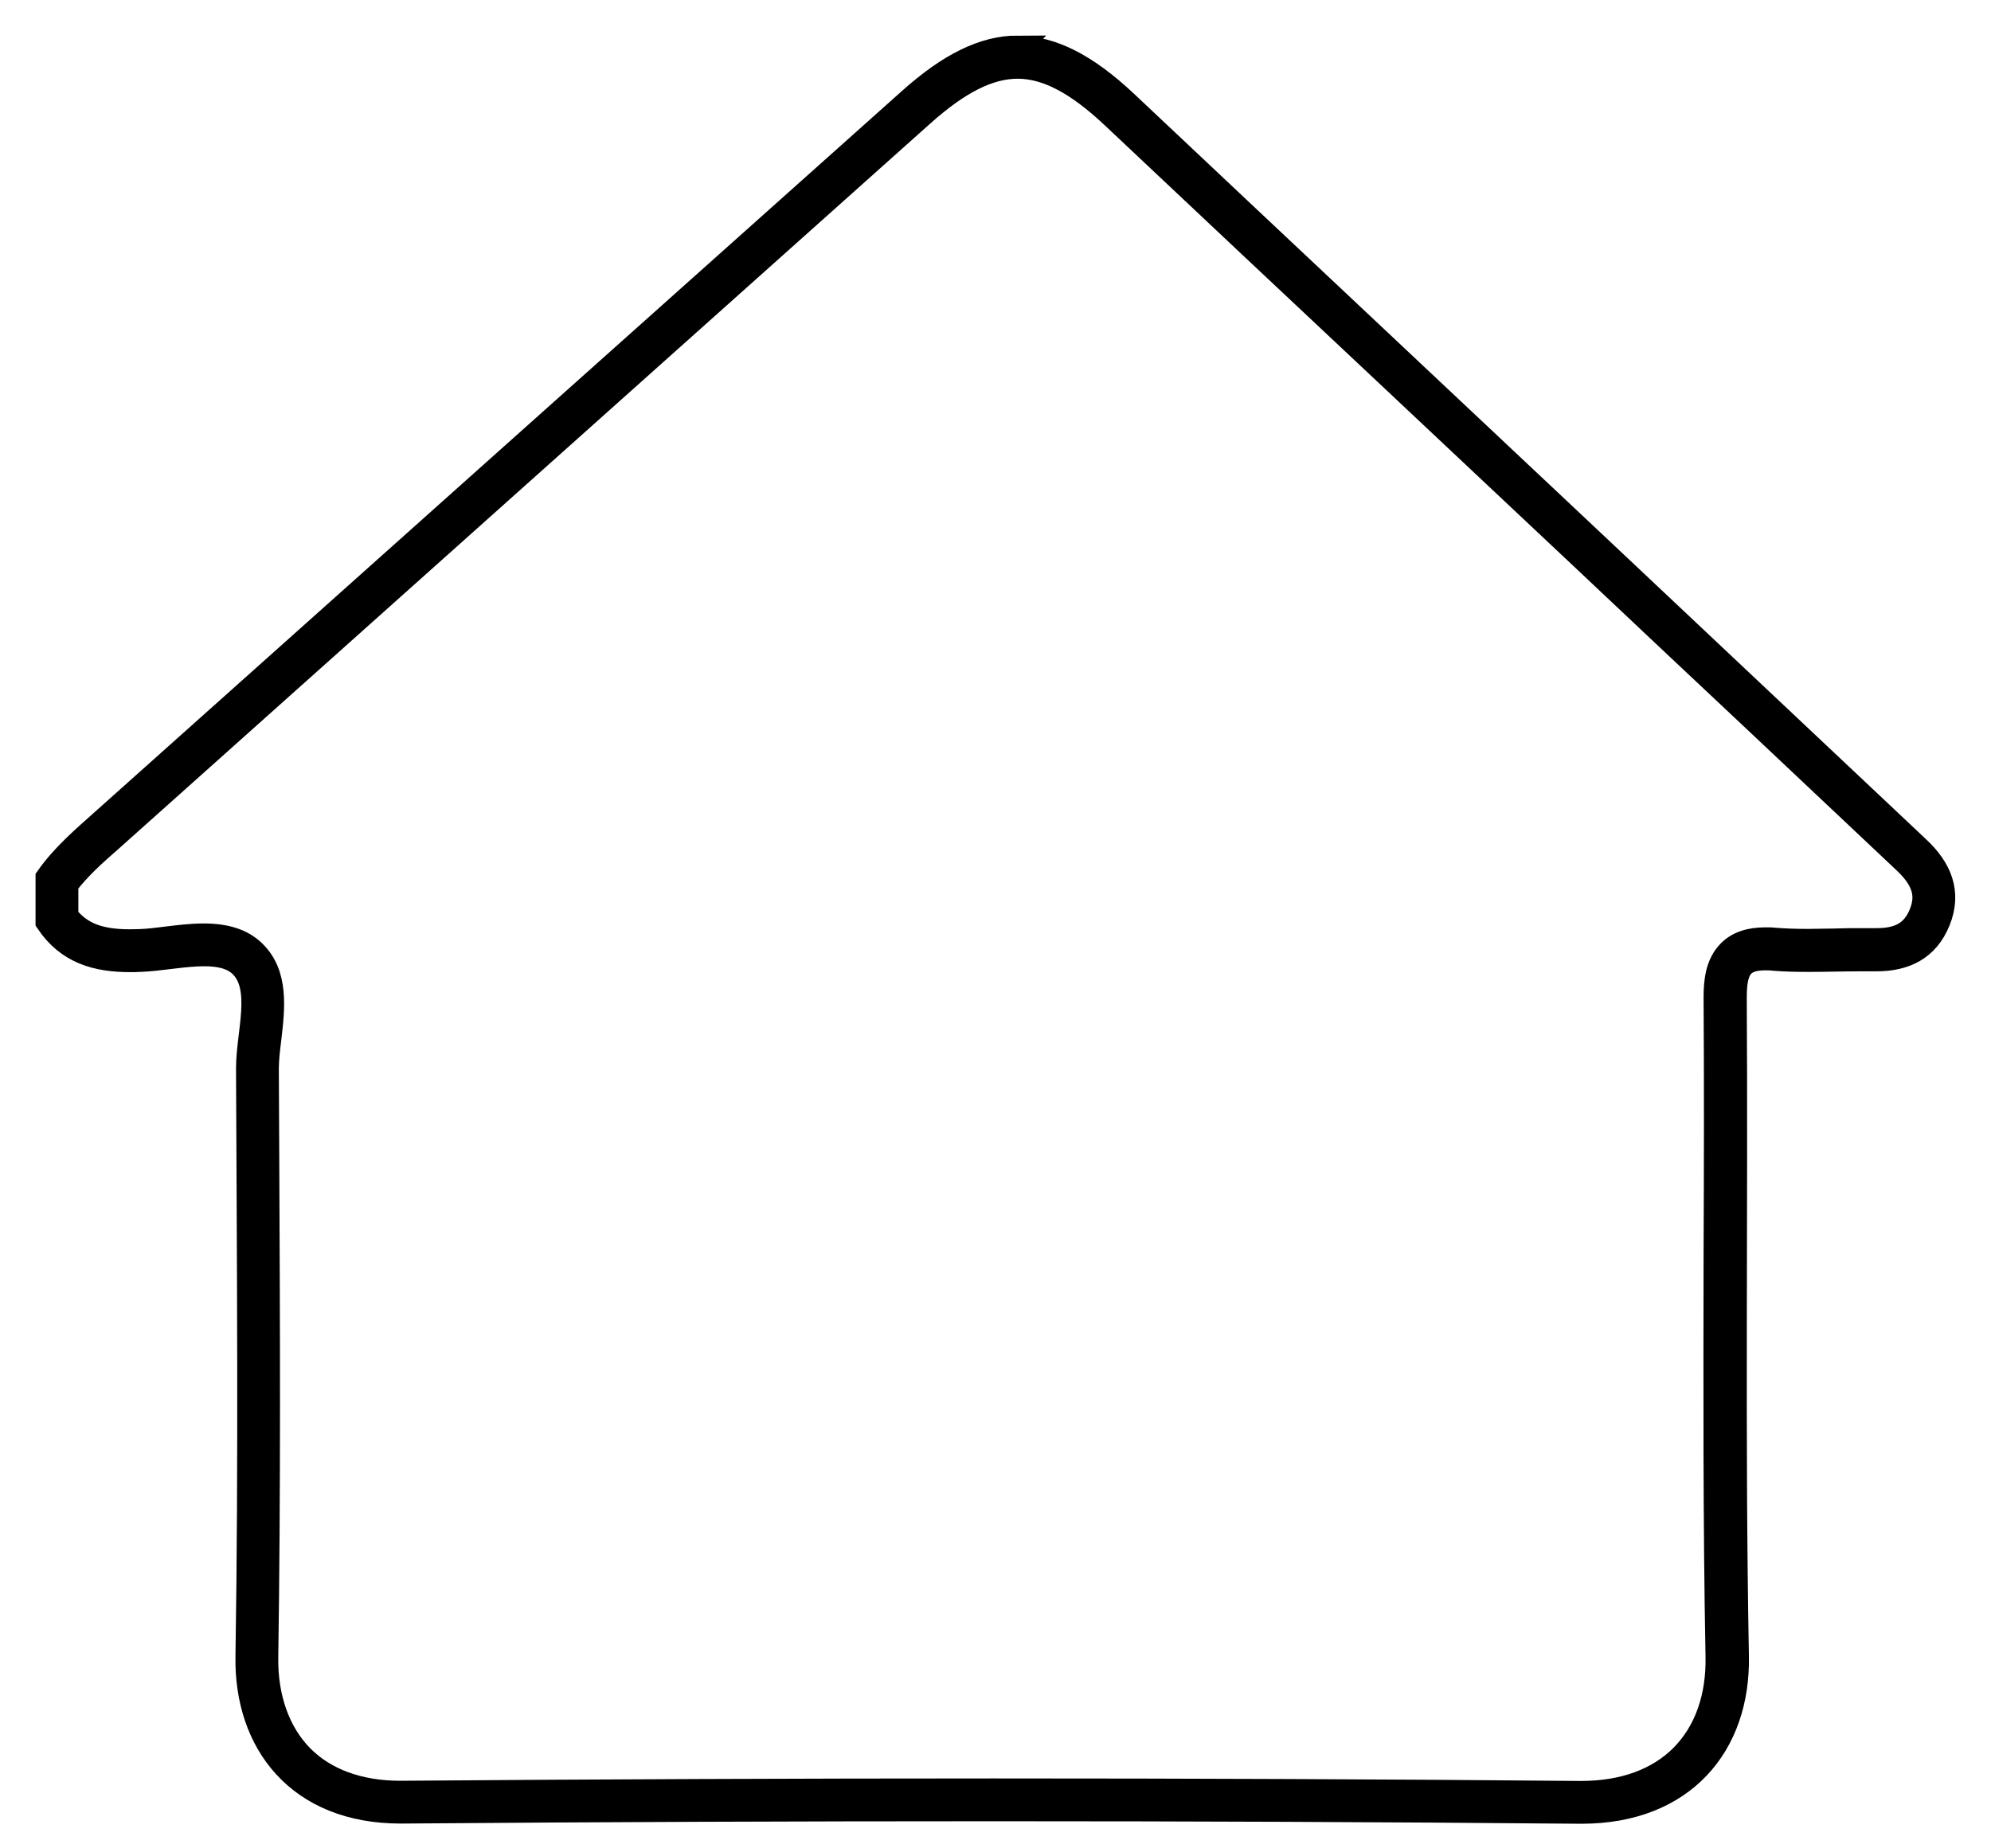 <svg width="42" height="39" viewBox="0 0 42 39" fill="none" xmlns="http://www.w3.org/2000/svg">
<g clip-path="url(#clip0_1_129)">
<path d="M21.467 1.411C22.076 1.411 22.713 1.745 23.47 2.456C25.387 4.262 27.305 6.068 29.226 7.87C30.625 9.187 32.028 10.503 33.426 11.82C34.599 12.926 35.771 14.033 36.948 15.136C38.03 16.156 39.108 17.172 40.19 18.192C40.679 18.653 40.63 18.999 40.519 19.278C40.362 19.665 40.083 19.834 39.585 19.834H39.535C39.441 19.834 39.346 19.834 39.248 19.834C39.062 19.834 38.877 19.834 38.692 19.842C38.511 19.842 38.334 19.85 38.153 19.85C37.877 19.85 37.655 19.842 37.45 19.826C37.376 19.817 37.306 19.817 37.24 19.817C36.903 19.817 36.651 19.904 36.475 20.085C36.22 20.344 36.187 20.718 36.187 21.051C36.199 22.853 36.195 24.684 36.187 26.457C36.183 29.242 36.174 32.122 36.228 34.957C36.244 35.812 35.989 36.536 35.487 37.047C34.985 37.557 34.249 37.828 33.356 37.828H33.315C29.3 37.791 25.141 37.775 20.961 37.775C16.913 37.775 12.712 37.791 8.475 37.824H8.442C7.574 37.824 6.858 37.561 6.365 37.063C5.871 36.561 5.608 35.821 5.62 34.973C5.673 31.464 5.657 27.897 5.641 24.445L5.632 22.549C5.632 22.36 5.657 22.142 5.686 21.911C5.76 21.274 5.846 20.554 5.353 20.081C5.11 19.846 4.764 19.735 4.299 19.735C4.036 19.735 3.765 19.768 3.501 19.801C3.3 19.826 3.11 19.85 2.938 19.854C2.872 19.854 2.806 19.858 2.74 19.858C2.094 19.858 1.699 19.706 1.403 19.332V18.661C1.666 18.316 1.991 18.024 2.341 17.719L2.456 17.616L11.84 9.228L19.463 2.415C20.229 1.732 20.866 1.411 21.467 1.411ZM21.467 1C20.747 1 20.015 1.37 19.192 2.107C13.523 7.171 7.854 12.235 2.189 17.299C1.765 17.678 1.329 18.048 1 18.517V19.455C1.432 20.097 2.041 20.262 2.748 20.262C2.818 20.262 2.892 20.262 2.962 20.257C3.382 20.241 3.876 20.138 4.308 20.138C4.616 20.138 4.888 20.192 5.077 20.369C5.566 20.837 5.229 21.796 5.229 22.541C5.246 26.679 5.283 30.818 5.217 34.957C5.188 36.775 6.295 38.227 8.45 38.227C8.463 38.227 8.475 38.227 8.487 38.227C12.647 38.194 16.81 38.178 20.969 38.178C25.087 38.178 29.205 38.194 33.319 38.231C33.336 38.231 33.348 38.231 33.364 38.231C35.508 38.231 36.68 36.824 36.643 34.944C36.557 30.312 36.627 25.675 36.598 21.043C36.598 20.455 36.73 20.224 37.24 20.224C37.293 20.224 37.355 20.224 37.417 20.233C37.66 20.253 37.906 20.257 38.153 20.257C38.519 20.257 38.881 20.245 39.248 20.245C39.338 20.245 39.433 20.245 39.523 20.245C39.544 20.245 39.564 20.245 39.581 20.245C40.185 20.245 40.654 20.023 40.893 19.435C41.14 18.826 40.922 18.324 40.465 17.896C38.211 15.773 35.956 13.646 33.702 11.524C30.386 8.401 27.062 5.283 23.75 2.16C22.931 1.391 22.203 1.004 21.463 1.004L21.467 1Z" fill="black" stroke="black" stroke-width="0.5"/>
</g>
<defs>
<clipPath id="clip0_1_129">
<rect width="42" height="39" fill="white"/>
</clipPath>
</defs>
</svg>
